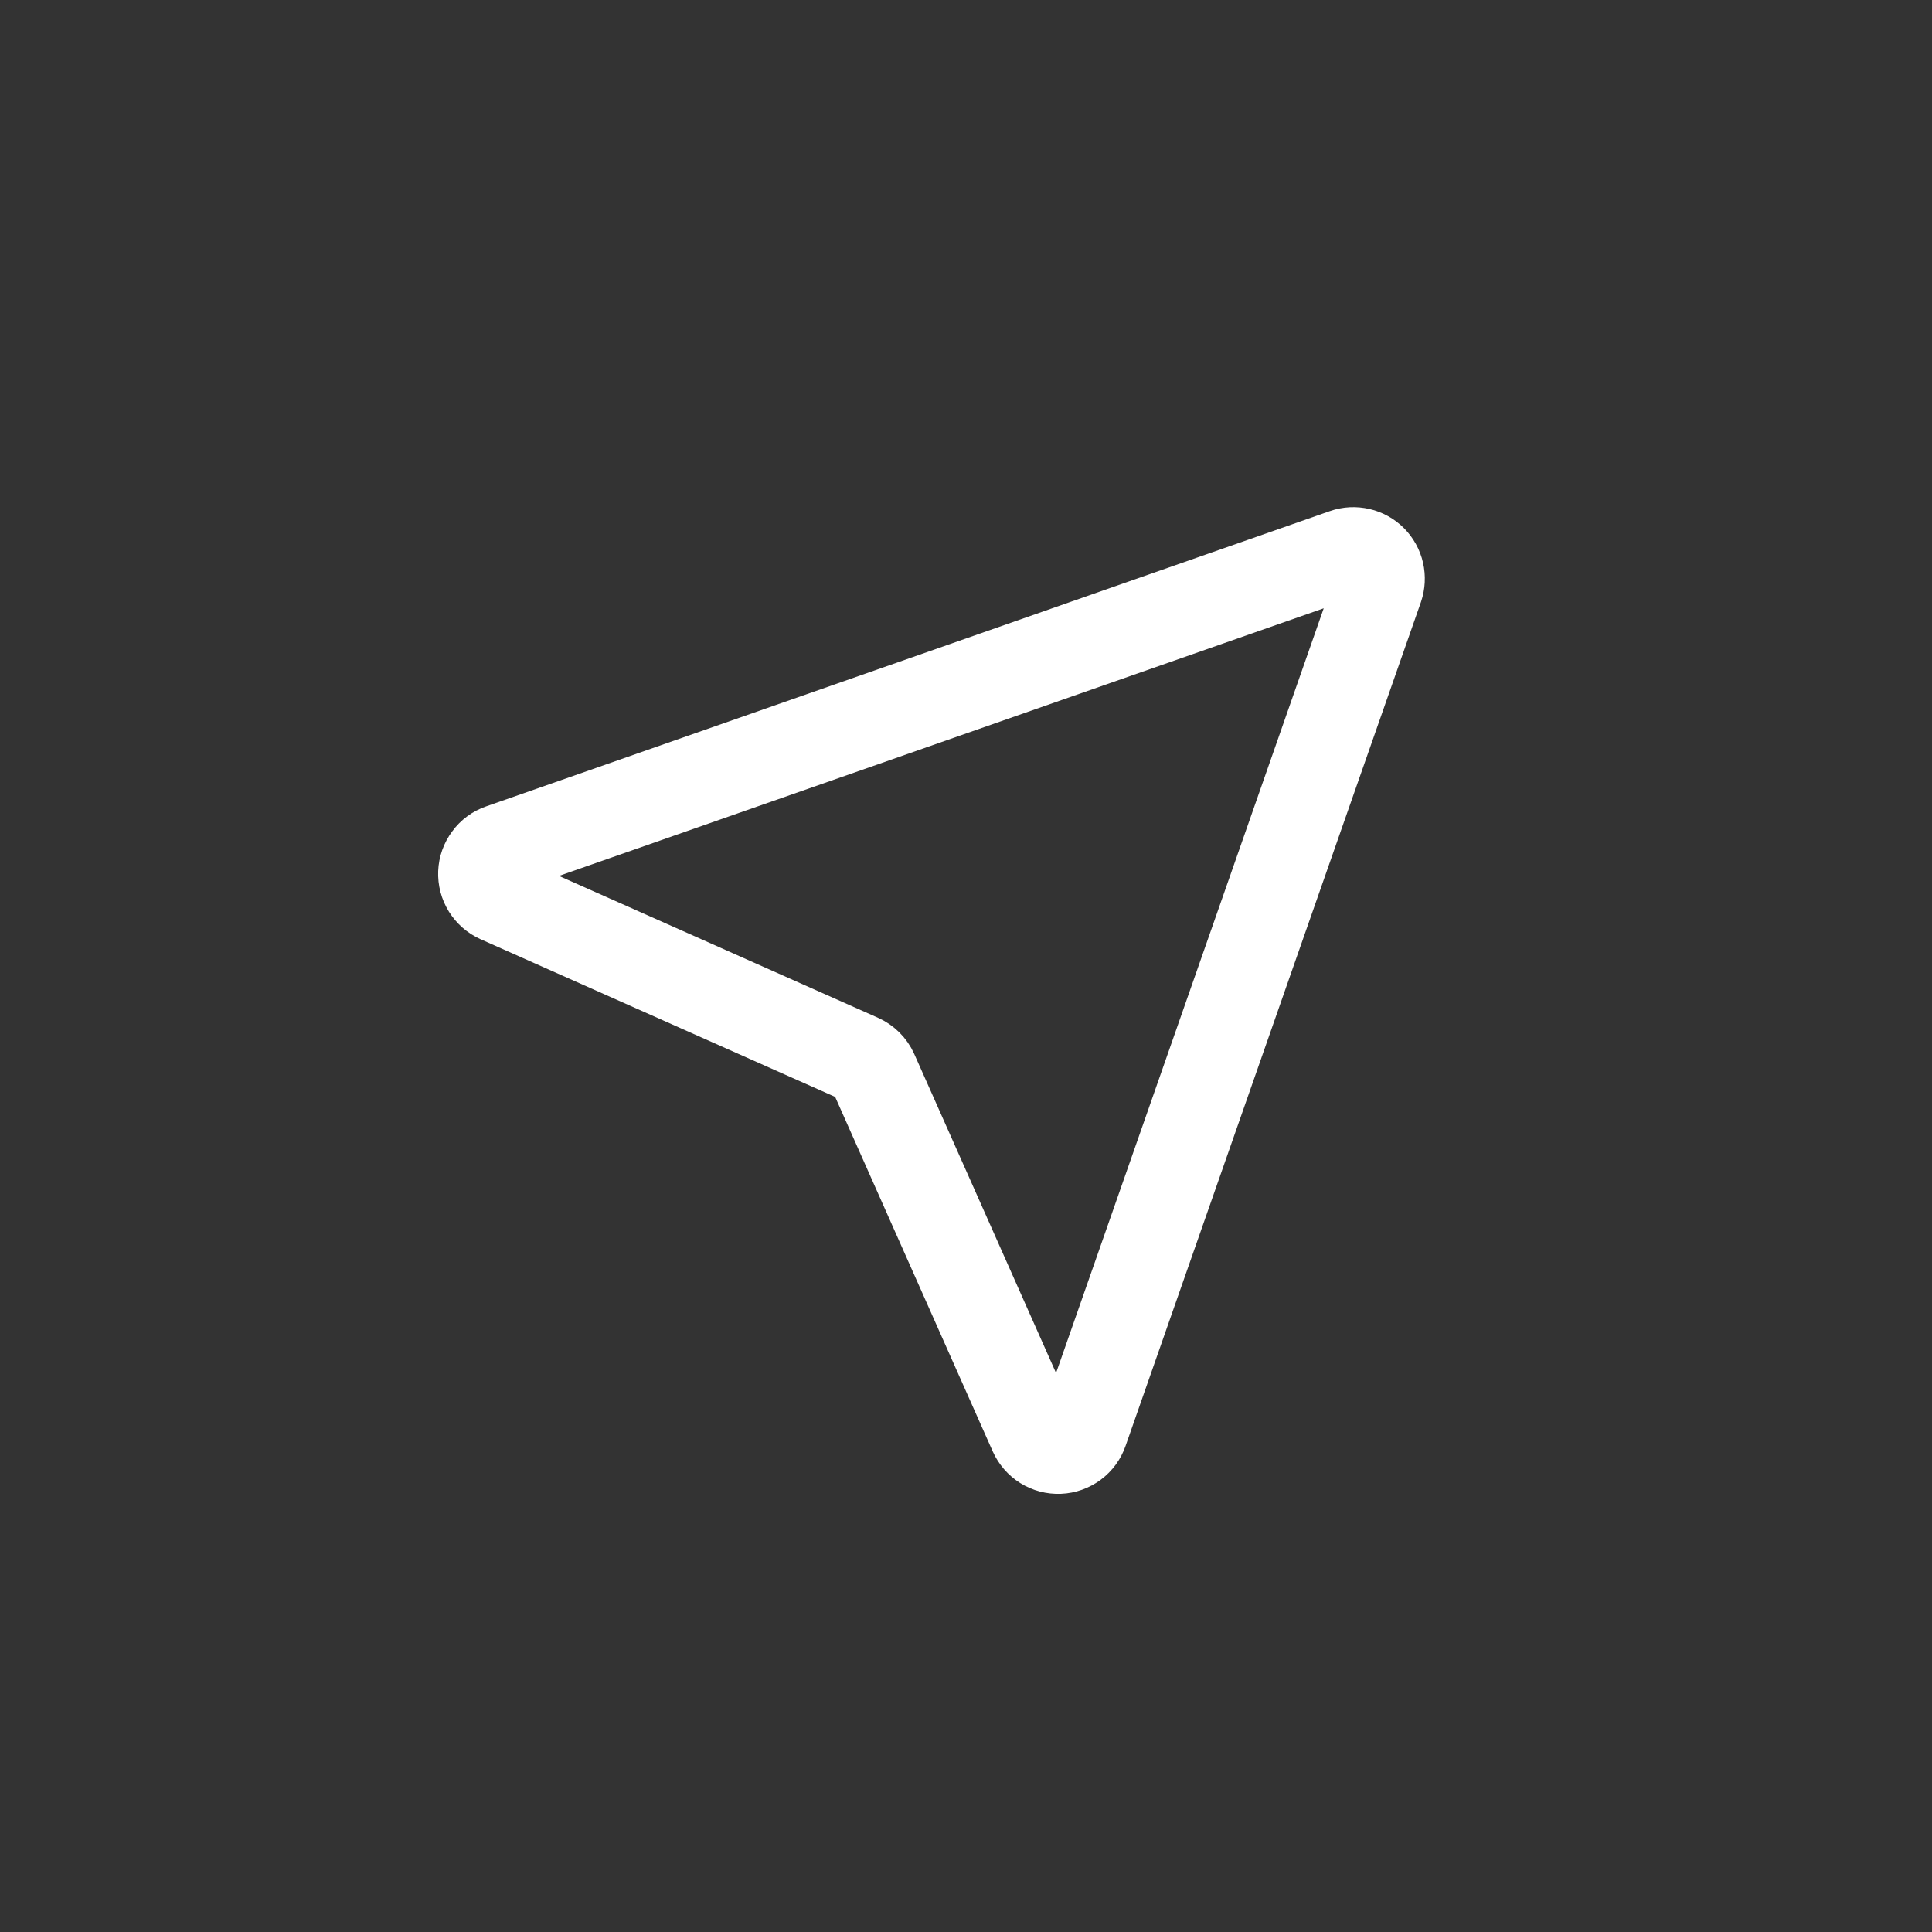 <svg xmlns="http://www.w3.org/2000/svg" fill="none" viewBox="0 0 28 28" height="28" width="28">
<rect x="0" y="0" width="28" height="28" fill="#333333" stroke="none"/>
<path stroke-linejoin="round" stroke-linecap="round" stroke-width="1.3" stroke="white" d="M19.488 8.021C19.556 7.997 19.63 7.994 19.701 8.01C19.771 8.026 19.836 8.062 19.887 8.113C19.938 8.165 19.974 8.229 19.99 8.3C20.006 8.371 20.002 8.445 19.979 8.513L15.699 20.741C15.674 20.814 15.627 20.878 15.565 20.924C15.502 20.97 15.428 20.997 15.35 21C15.273 21.003 15.196 20.983 15.13 20.942C15.065 20.901 15.013 20.841 14.981 20.77L12.656 15.539C12.617 15.452 12.547 15.383 12.46 15.344L7.229 13.018C7.158 12.986 7.099 12.934 7.058 12.869C7.017 12.803 6.997 12.727 7 12.649C7.003 12.572 7.03 12.498 7.076 12.436C7.121 12.373 7.185 12.326 7.258 12.301L19.488 8.021Z"></path>
</svg>